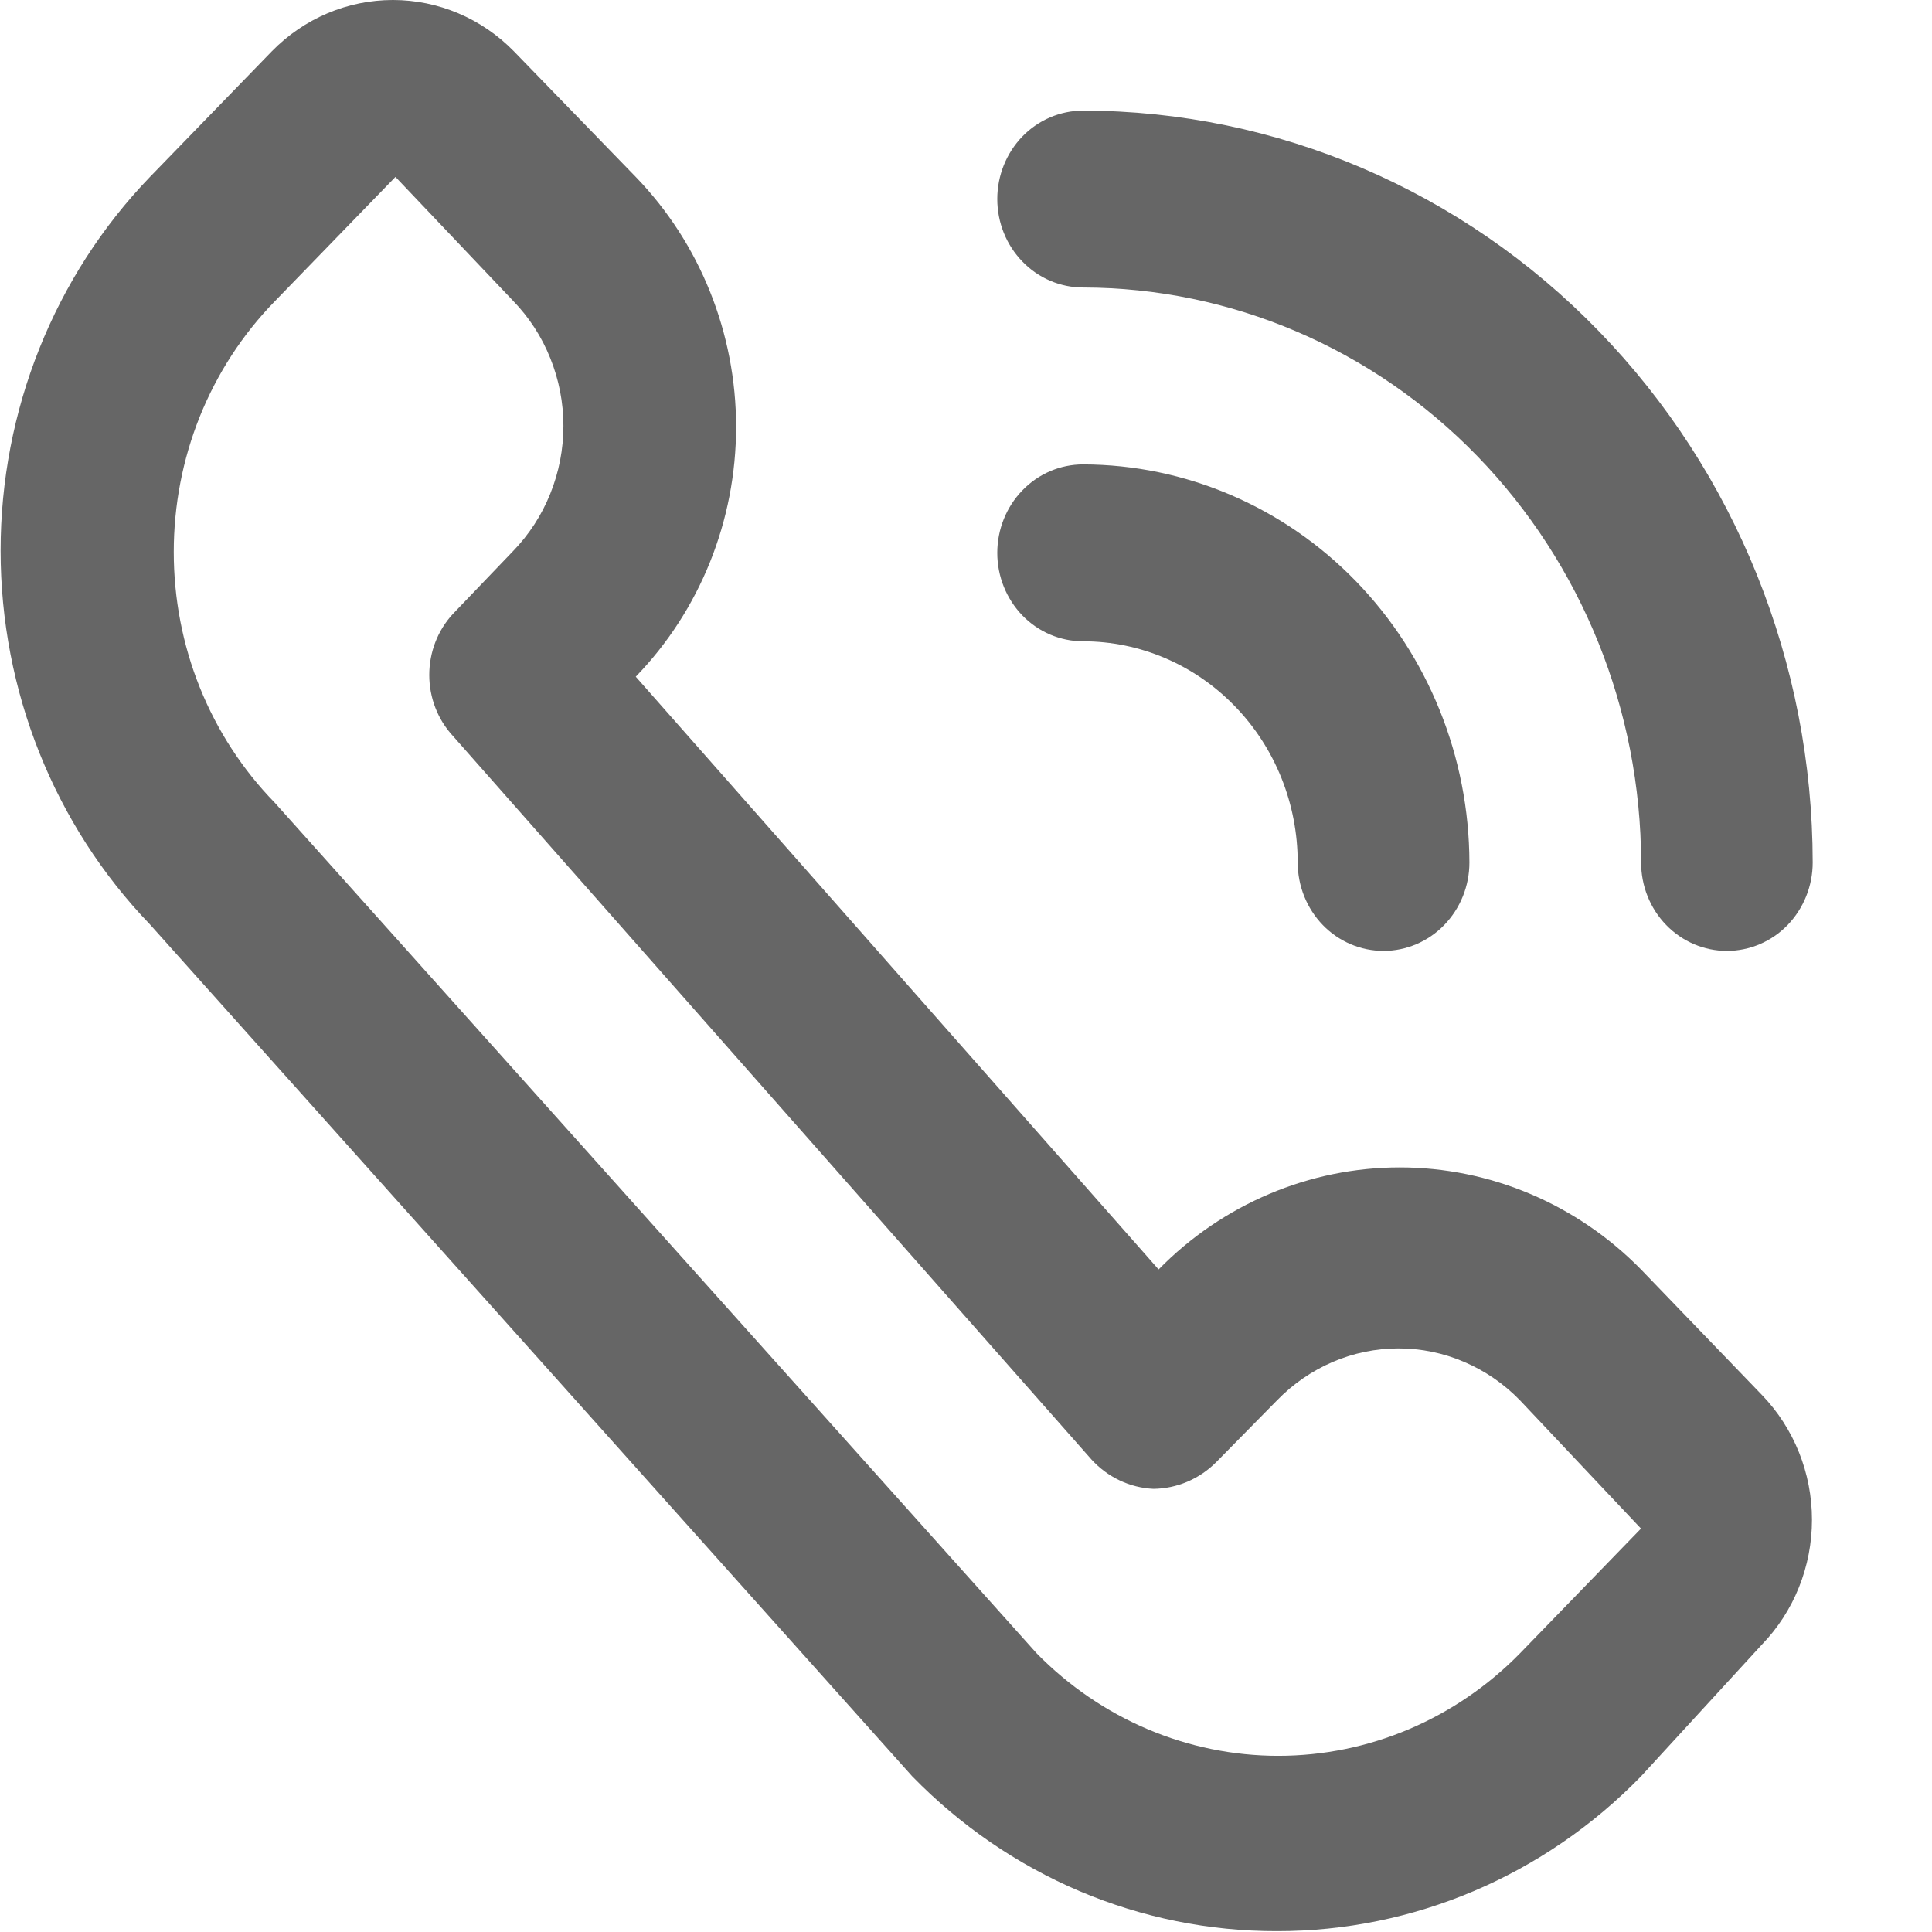 <svg width="16" height="16" viewBox="0 0 16 16" fill="none" xmlns="http://www.w3.org/2000/svg">
<path d="M10.576 15.993C10.015 15.994 9.46 15.882 8.941 15.662C8.423 15.442 7.952 15.118 7.555 14.711L1.242 7.656C0.449 6.832 0.005 5.72 0.005 4.56C0.005 3.401 0.449 2.288 1.242 1.465L2.251 0.425C2.518 0.152 2.878 -0 3.254 4.67219e-07V4.67219e-07C3.629 -0 3.989 0.152 4.256 0.425L5.265 1.465C5.797 2.015 6.096 2.759 6.096 3.535C6.096 4.311 5.797 5.055 5.265 5.604V5.604L9.595 10.513C10.127 9.971 10.845 9.668 11.592 9.668C12.34 9.668 13.058 9.971 13.59 10.513L14.592 11.553C14.857 11.828 15.006 12.199 15.006 12.586C15.006 12.973 14.857 13.345 14.592 13.619L13.59 14.711C12.79 15.533 11.706 15.994 10.576 15.993V15.993ZM3.275 1.465L2.273 2.498C2.008 2.77 1.798 3.094 1.655 3.449C1.512 3.805 1.439 4.186 1.439 4.571C1.439 4.957 1.512 5.338 1.655 5.694C1.798 6.049 2.008 6.373 2.273 6.645L8.585 13.692C9.118 14.236 9.837 14.541 10.586 14.541C11.336 14.541 12.055 14.236 12.588 13.692L13.59 12.659L12.588 11.597C12.456 11.461 12.299 11.353 12.126 11.279C11.954 11.205 11.769 11.167 11.582 11.167C11.395 11.167 11.21 11.205 11.037 11.279C10.865 11.353 10.708 11.461 10.576 11.597L10.071 12.11C9.932 12.249 9.746 12.328 9.552 12.33C9.357 12.321 9.174 12.234 9.04 12.088L3.751 6.095C3.625 5.959 3.555 5.778 3.555 5.59C3.555 5.401 3.625 5.22 3.751 5.084L4.249 4.564C4.381 4.428 4.486 4.266 4.557 4.089C4.629 3.911 4.666 3.72 4.666 3.527C4.666 3.335 4.629 3.144 4.557 2.966C4.486 2.788 4.381 2.627 4.249 2.491L3.275 1.465Z" fill="#666666"/>
<path d="M11.458 7.875C11.269 7.875 11.088 7.798 10.955 7.661C10.822 7.523 10.747 7.337 10.747 7.143C10.747 6.657 10.56 6.191 10.226 5.848C9.893 5.504 9.441 5.311 8.97 5.311C8.781 5.311 8.6 5.234 8.467 5.097C8.334 4.959 8.259 4.773 8.259 4.579C8.259 4.384 8.334 4.198 8.467 4.061C8.6 3.923 8.781 3.846 8.97 3.846C9.818 3.848 10.63 4.196 11.23 4.814C11.829 5.432 12.167 6.269 12.169 7.143C12.169 7.337 12.094 7.523 11.96 7.661C11.827 7.798 11.646 7.875 11.458 7.875Z" fill="#666666"/>
<path d="M14.301 7.875C14.113 7.875 13.932 7.798 13.799 7.661C13.665 7.523 13.591 7.337 13.591 7.143C13.589 5.881 13.101 4.67 12.235 3.778C11.369 2.885 10.195 2.383 8.97 2.381C8.781 2.381 8.6 2.304 8.467 2.166C8.334 2.029 8.259 1.843 8.259 1.648C8.259 1.454 8.334 1.268 8.467 1.13C8.6 0.993 8.781 0.916 8.97 0.916C10.572 0.918 12.108 1.574 13.24 2.742C14.373 3.909 15.011 5.492 15.012 7.143C15.012 7.337 14.937 7.523 14.804 7.661C14.671 7.798 14.49 7.875 14.301 7.875Z" fill="#666666"/>
</svg>
